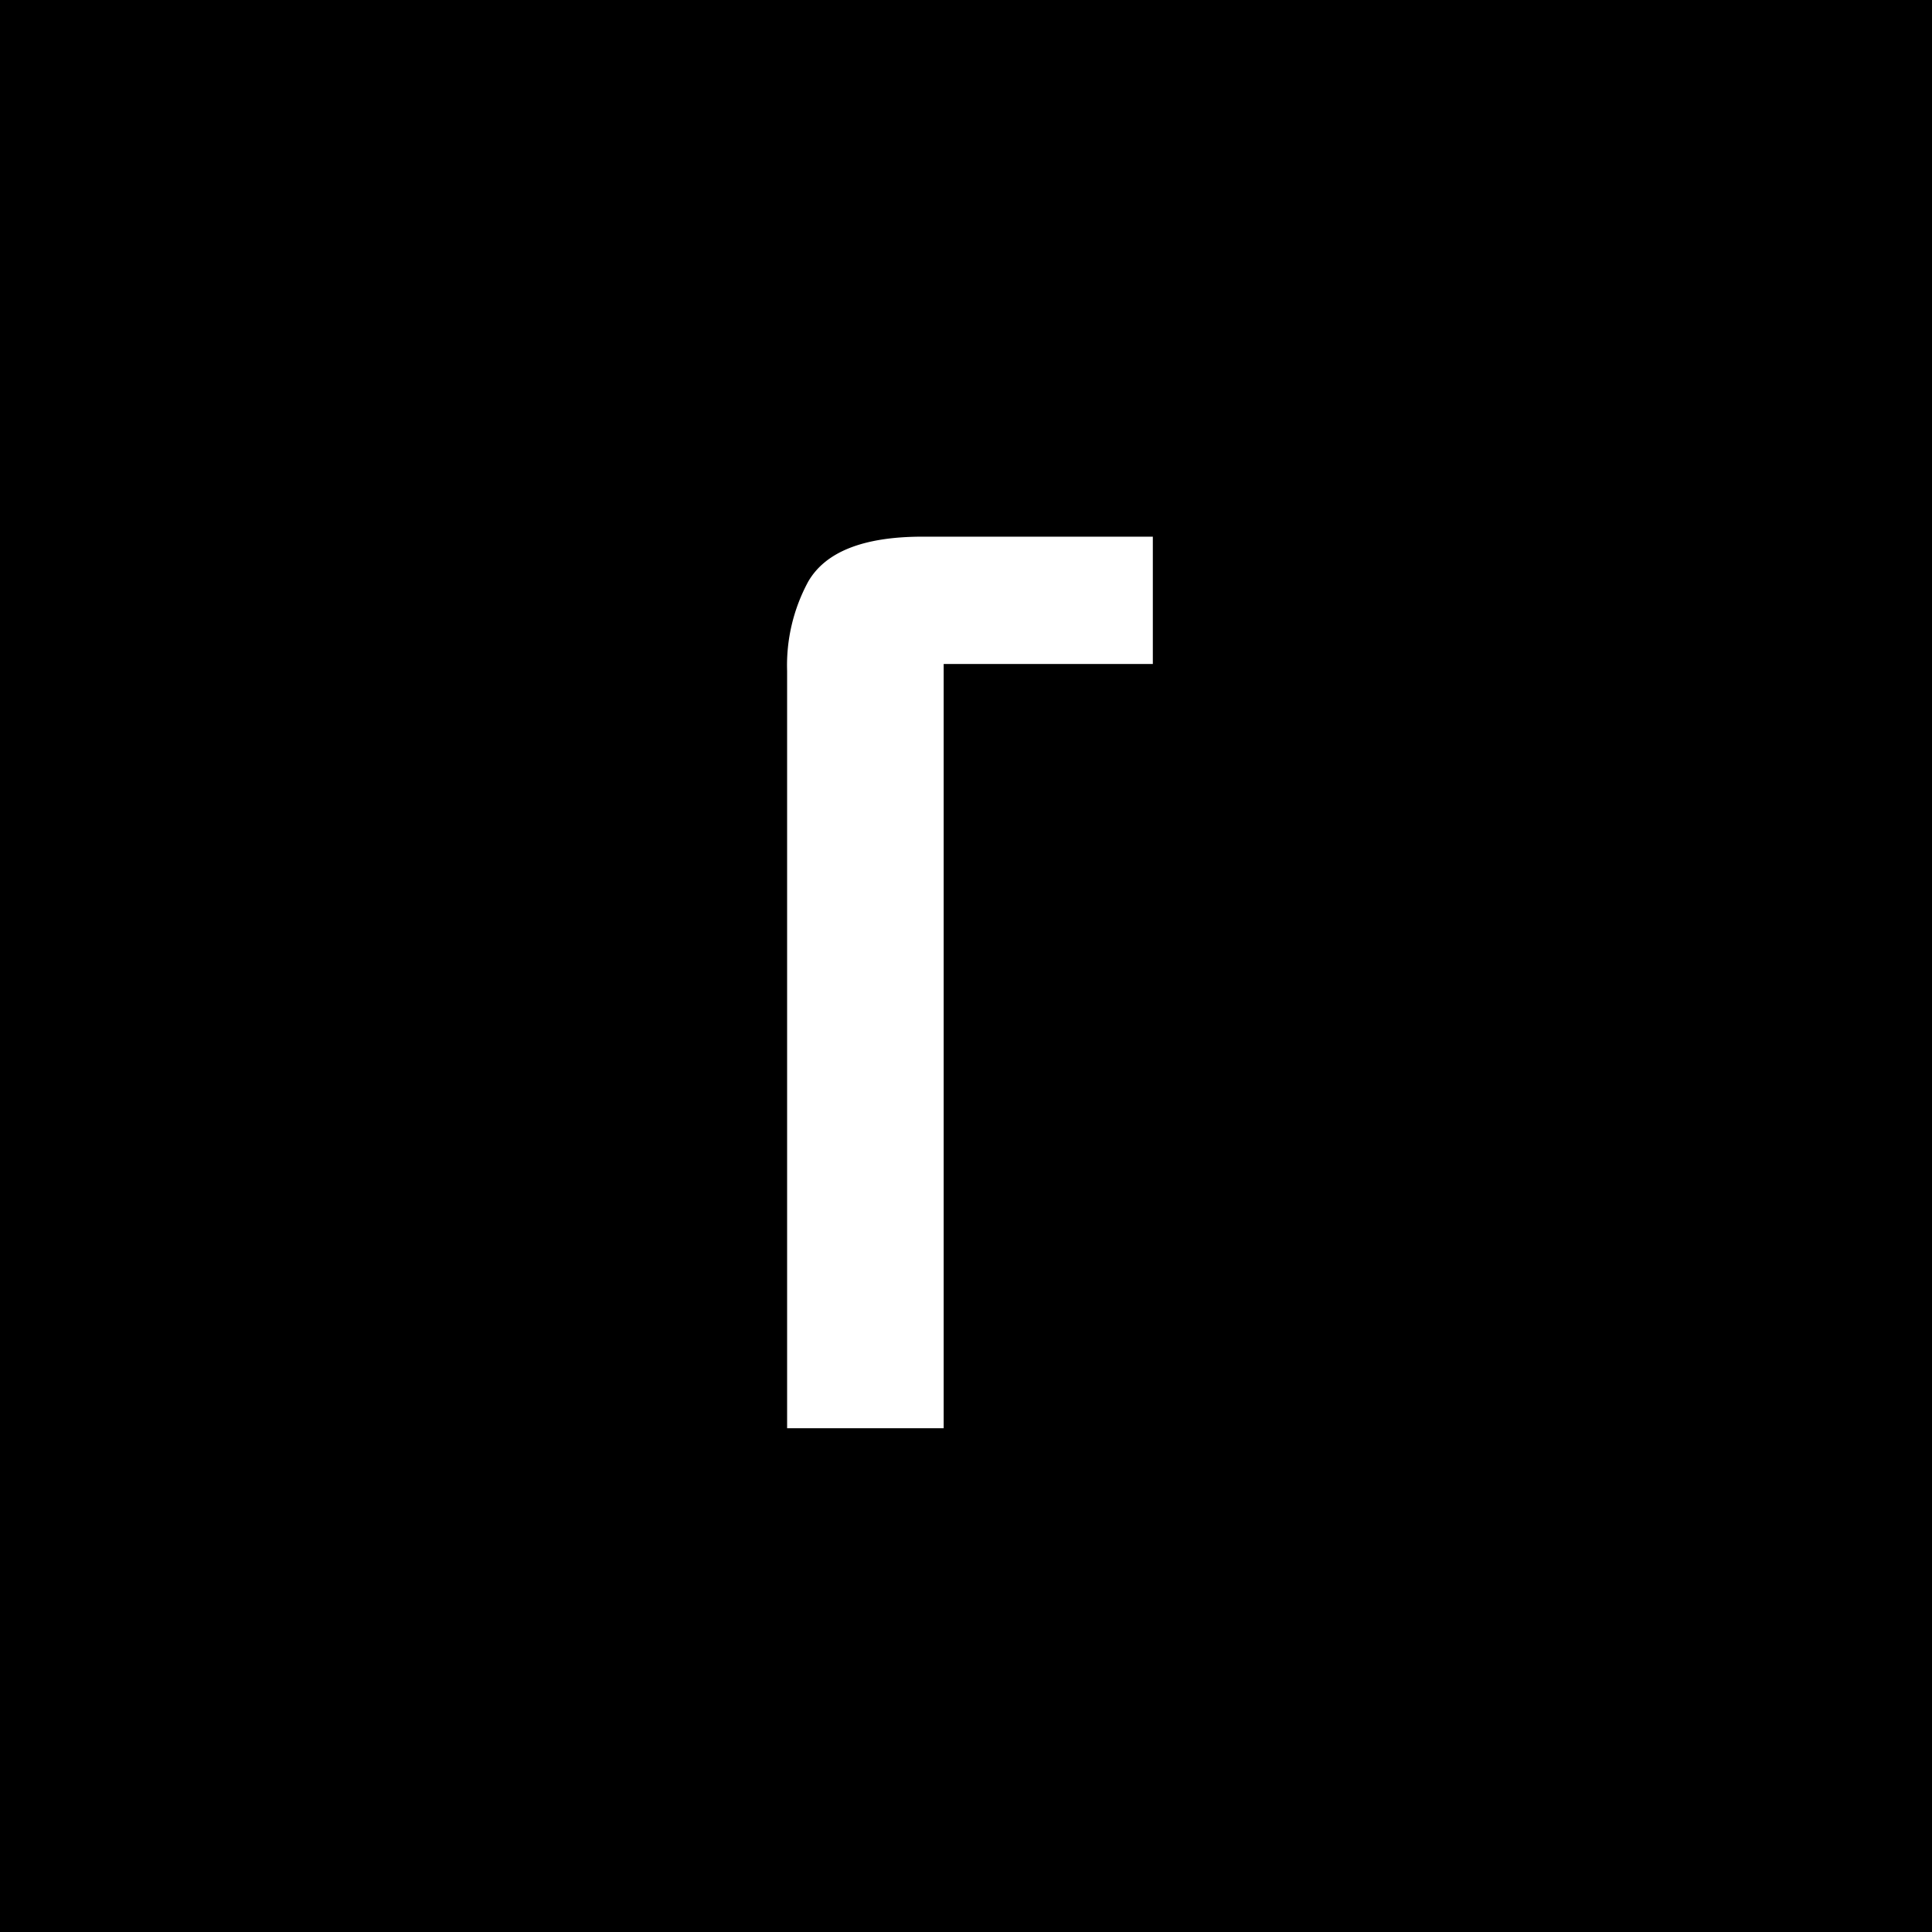<svg xmlns="http://www.w3.org/2000/svg" width="54" height="54" viewBox="0 0 54 54">
  <g id="Group_2589" data-name="Group 2589" transform="translate(-5366 -2303)">
    <g id="Group_2588" data-name="Group 2588">
      <rect id="Rectangle_901" data-name="Rectangle 901" width="54" height="54" transform="translate(5366 2303)"/>
      <path id="Path_52" data-name="Path 52" d="M26.966,6.941H33.4V10.5H27.554V31.861H23.178V10.694A4.915,4.915,0,0,1,23.766,8.2Q24.492,6.941,26.966,6.941Z" transform="translate(5364.822 2311.059)" fill="#fff"/>
    </g>
  </g>
</svg>
